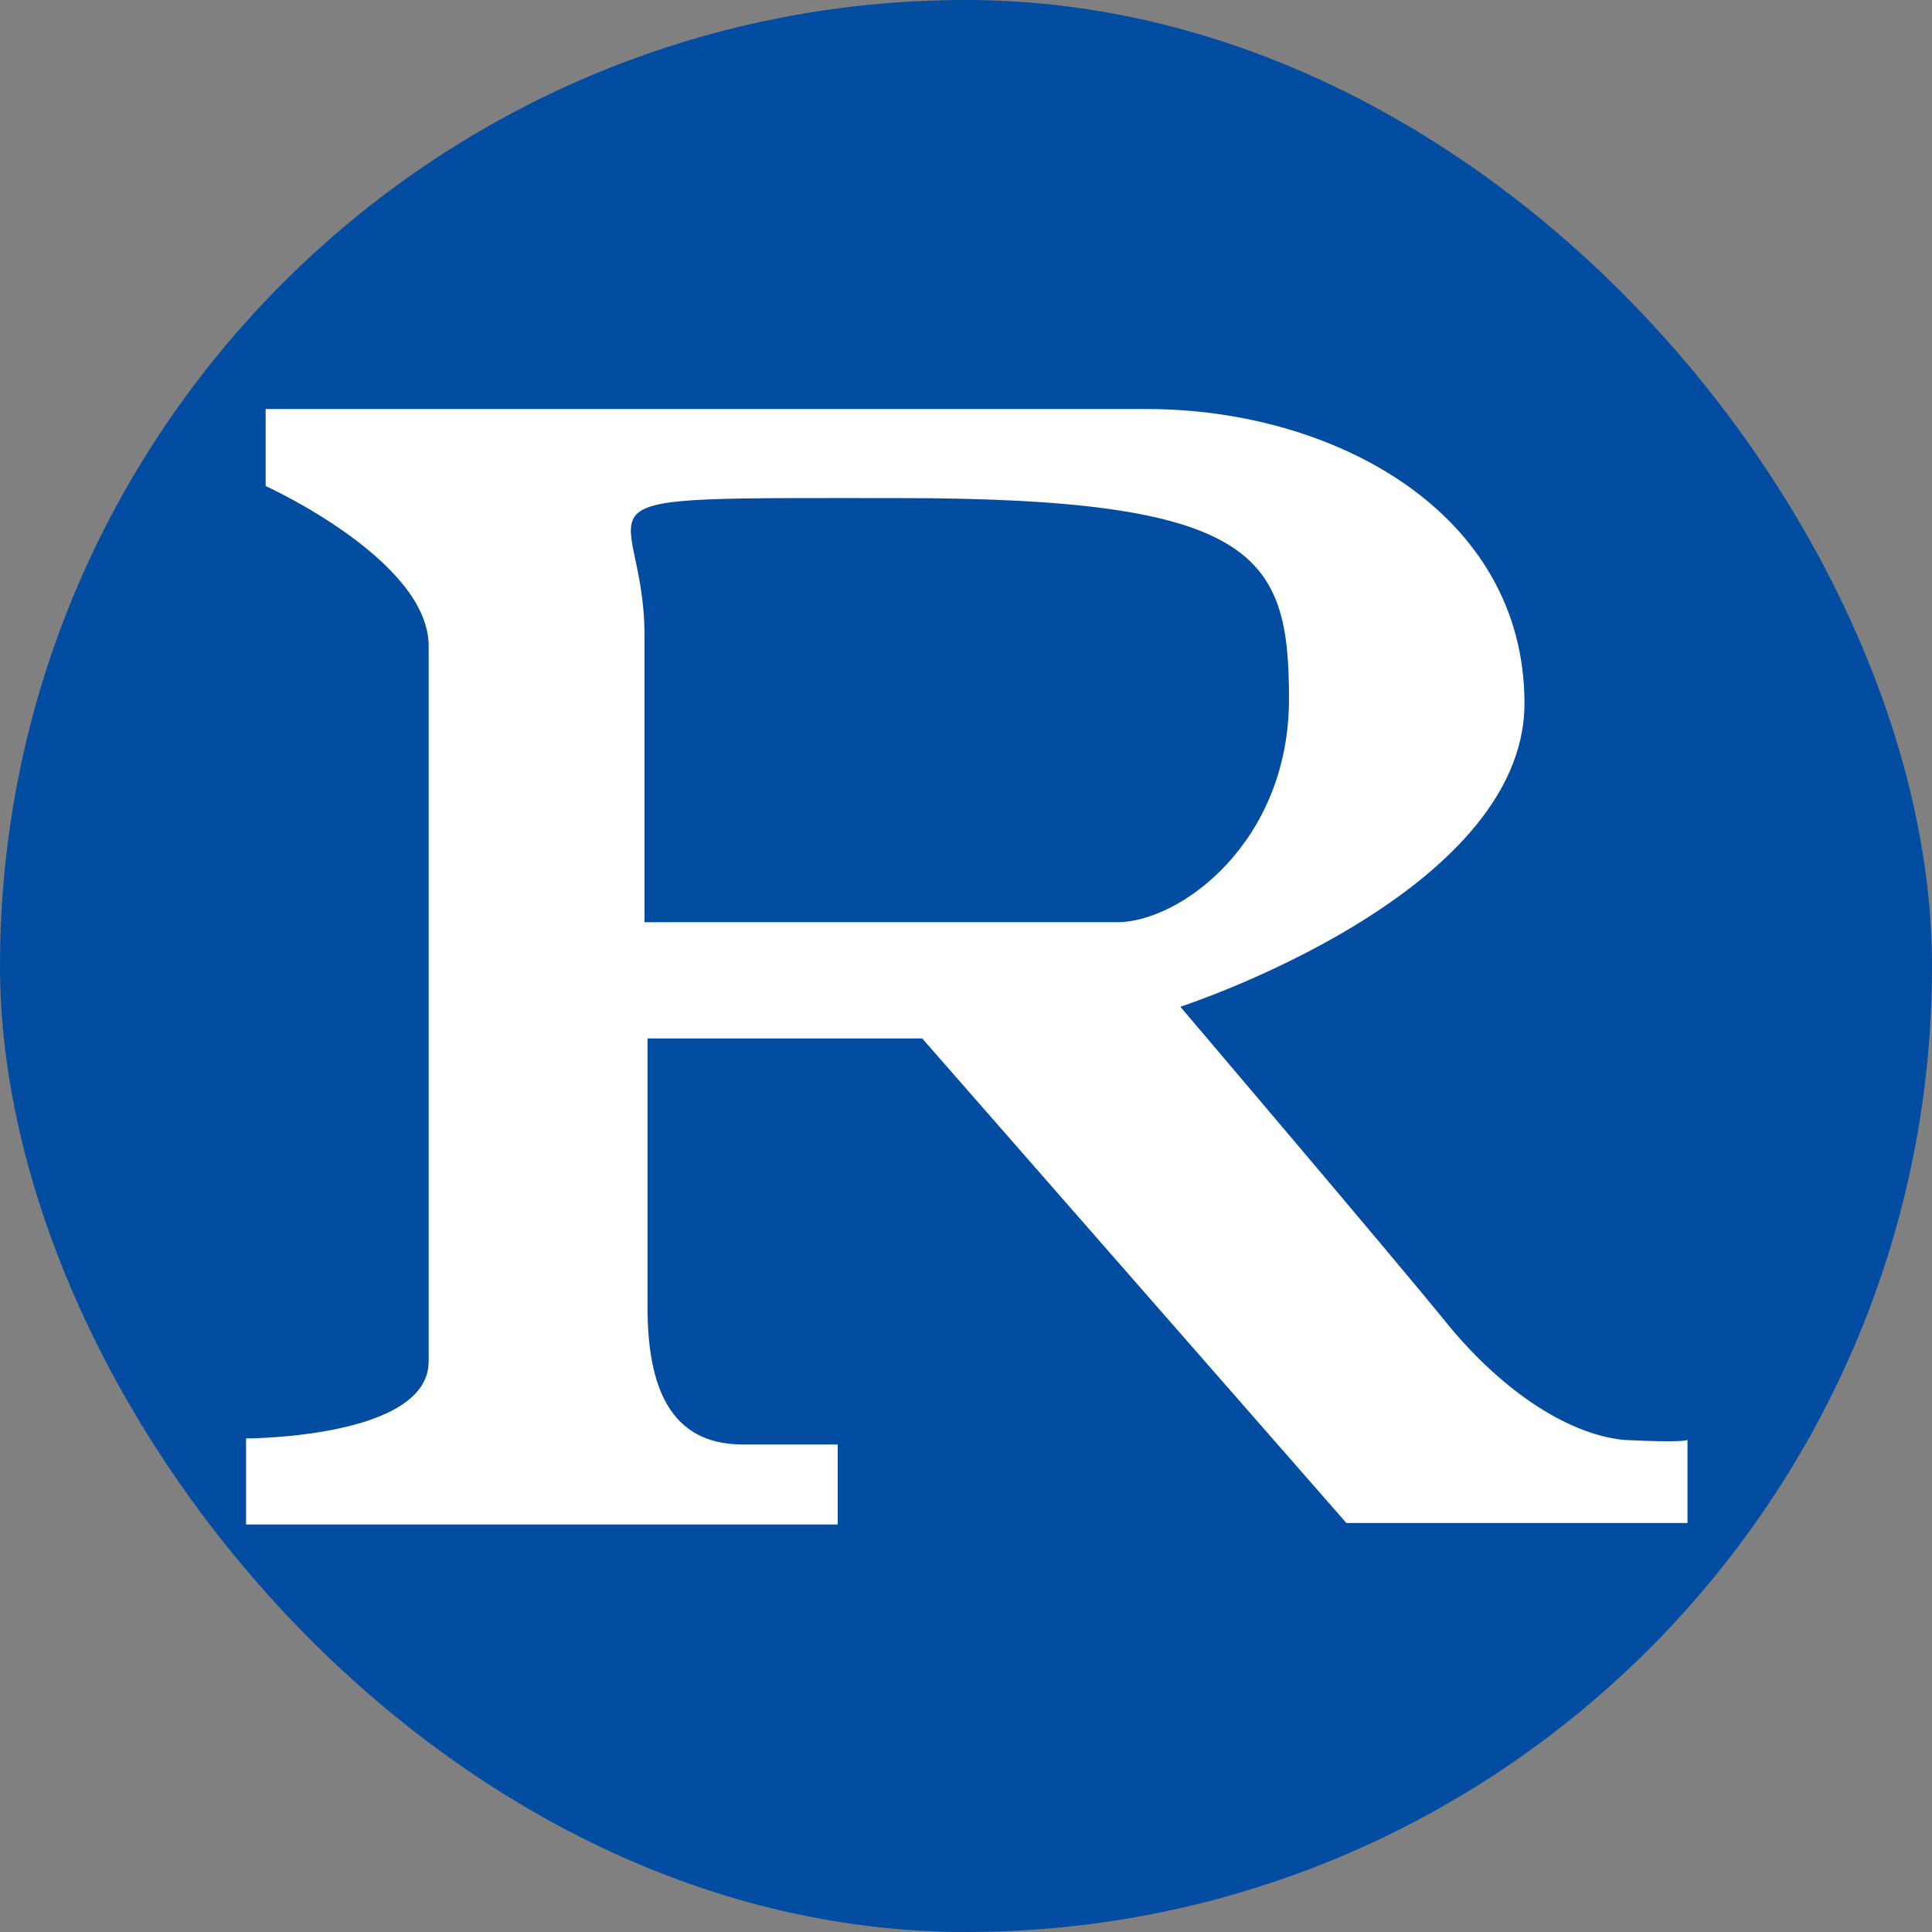 <svg viewBox="0 0 128 128" version="1.1" xmlns="http://www.w3.org/2000/svg" id="Layer_1">
  
  <rect x="0" y="0" width="128" height="128" fill="#808080" stroke="none"/>
  
  <defs>
    <style>
      .st0 {
        fill: #024da1;
      }

      .st1 {
        fill: #fff;
      }
    </style>
  </defs>
  <rect ry="64" rx="64" height="128" width="128" y="0" x="0" class="st0"></rect>
  <path d="M17.6,32.2v-5.1h58.4c12.3,0,25,6.8,25,19.5s-22.8,20.1-22.8,20.1c0,0,14.2,16.7,17.6,20.9s7.8,7.4,11.8,7.8c4,.2,4.2,0,4.2,0v5.5h-22.6l-28.1-32.1h-18.2v17.8c0,5.3,1.5,9.1,6.3,9.1h6.3v5.3H16.3v-5.7s12.1,0,12.1-5.1v-47.4c0-5.7-10.8-10.6-10.8-10.6M74,61.1c4.2,0,11.4-5.3,11.4-14.8s-2.1-13.3-25.8-13.3-16.9-.4-16.9,9.1v19h31.3Z" class="st1"></path>
</svg>